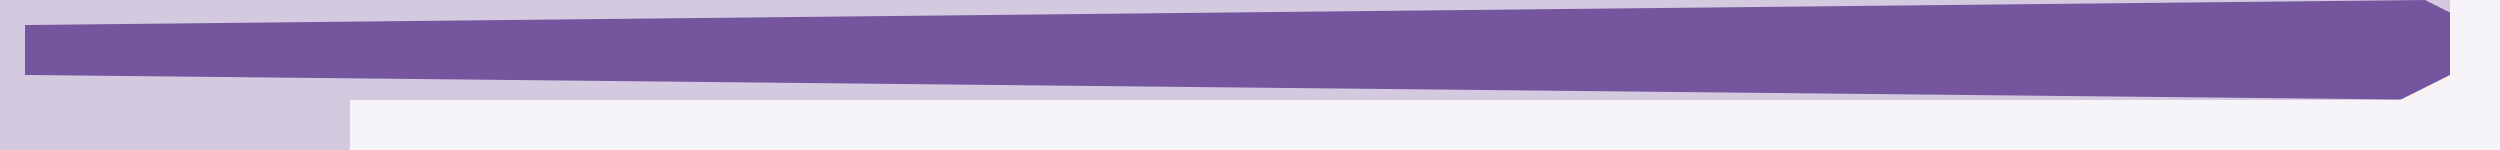 <?xml version="1.0" encoding="UTF-8"?>
<svg version="1.1" xmlns="http://www.w3.org/2000/svg" width="100" height="6">
<path d="M0,0 L100,0 L100,6 L0,6 Z " fill="#D3CAE0" transform="translate(0,0)"/>
<path d="M0,0 L2,1 L1,4 L-96,3 L-96,1 Z " fill="#74559E" transform="translate(97,0)"/>
<path d="M0,0 L2,0 L2,6 L-84,6 L-84,4 L-2,4 L0,3 Z " fill="#F6F4F9" transform="translate(98,0)"/>
</svg>
